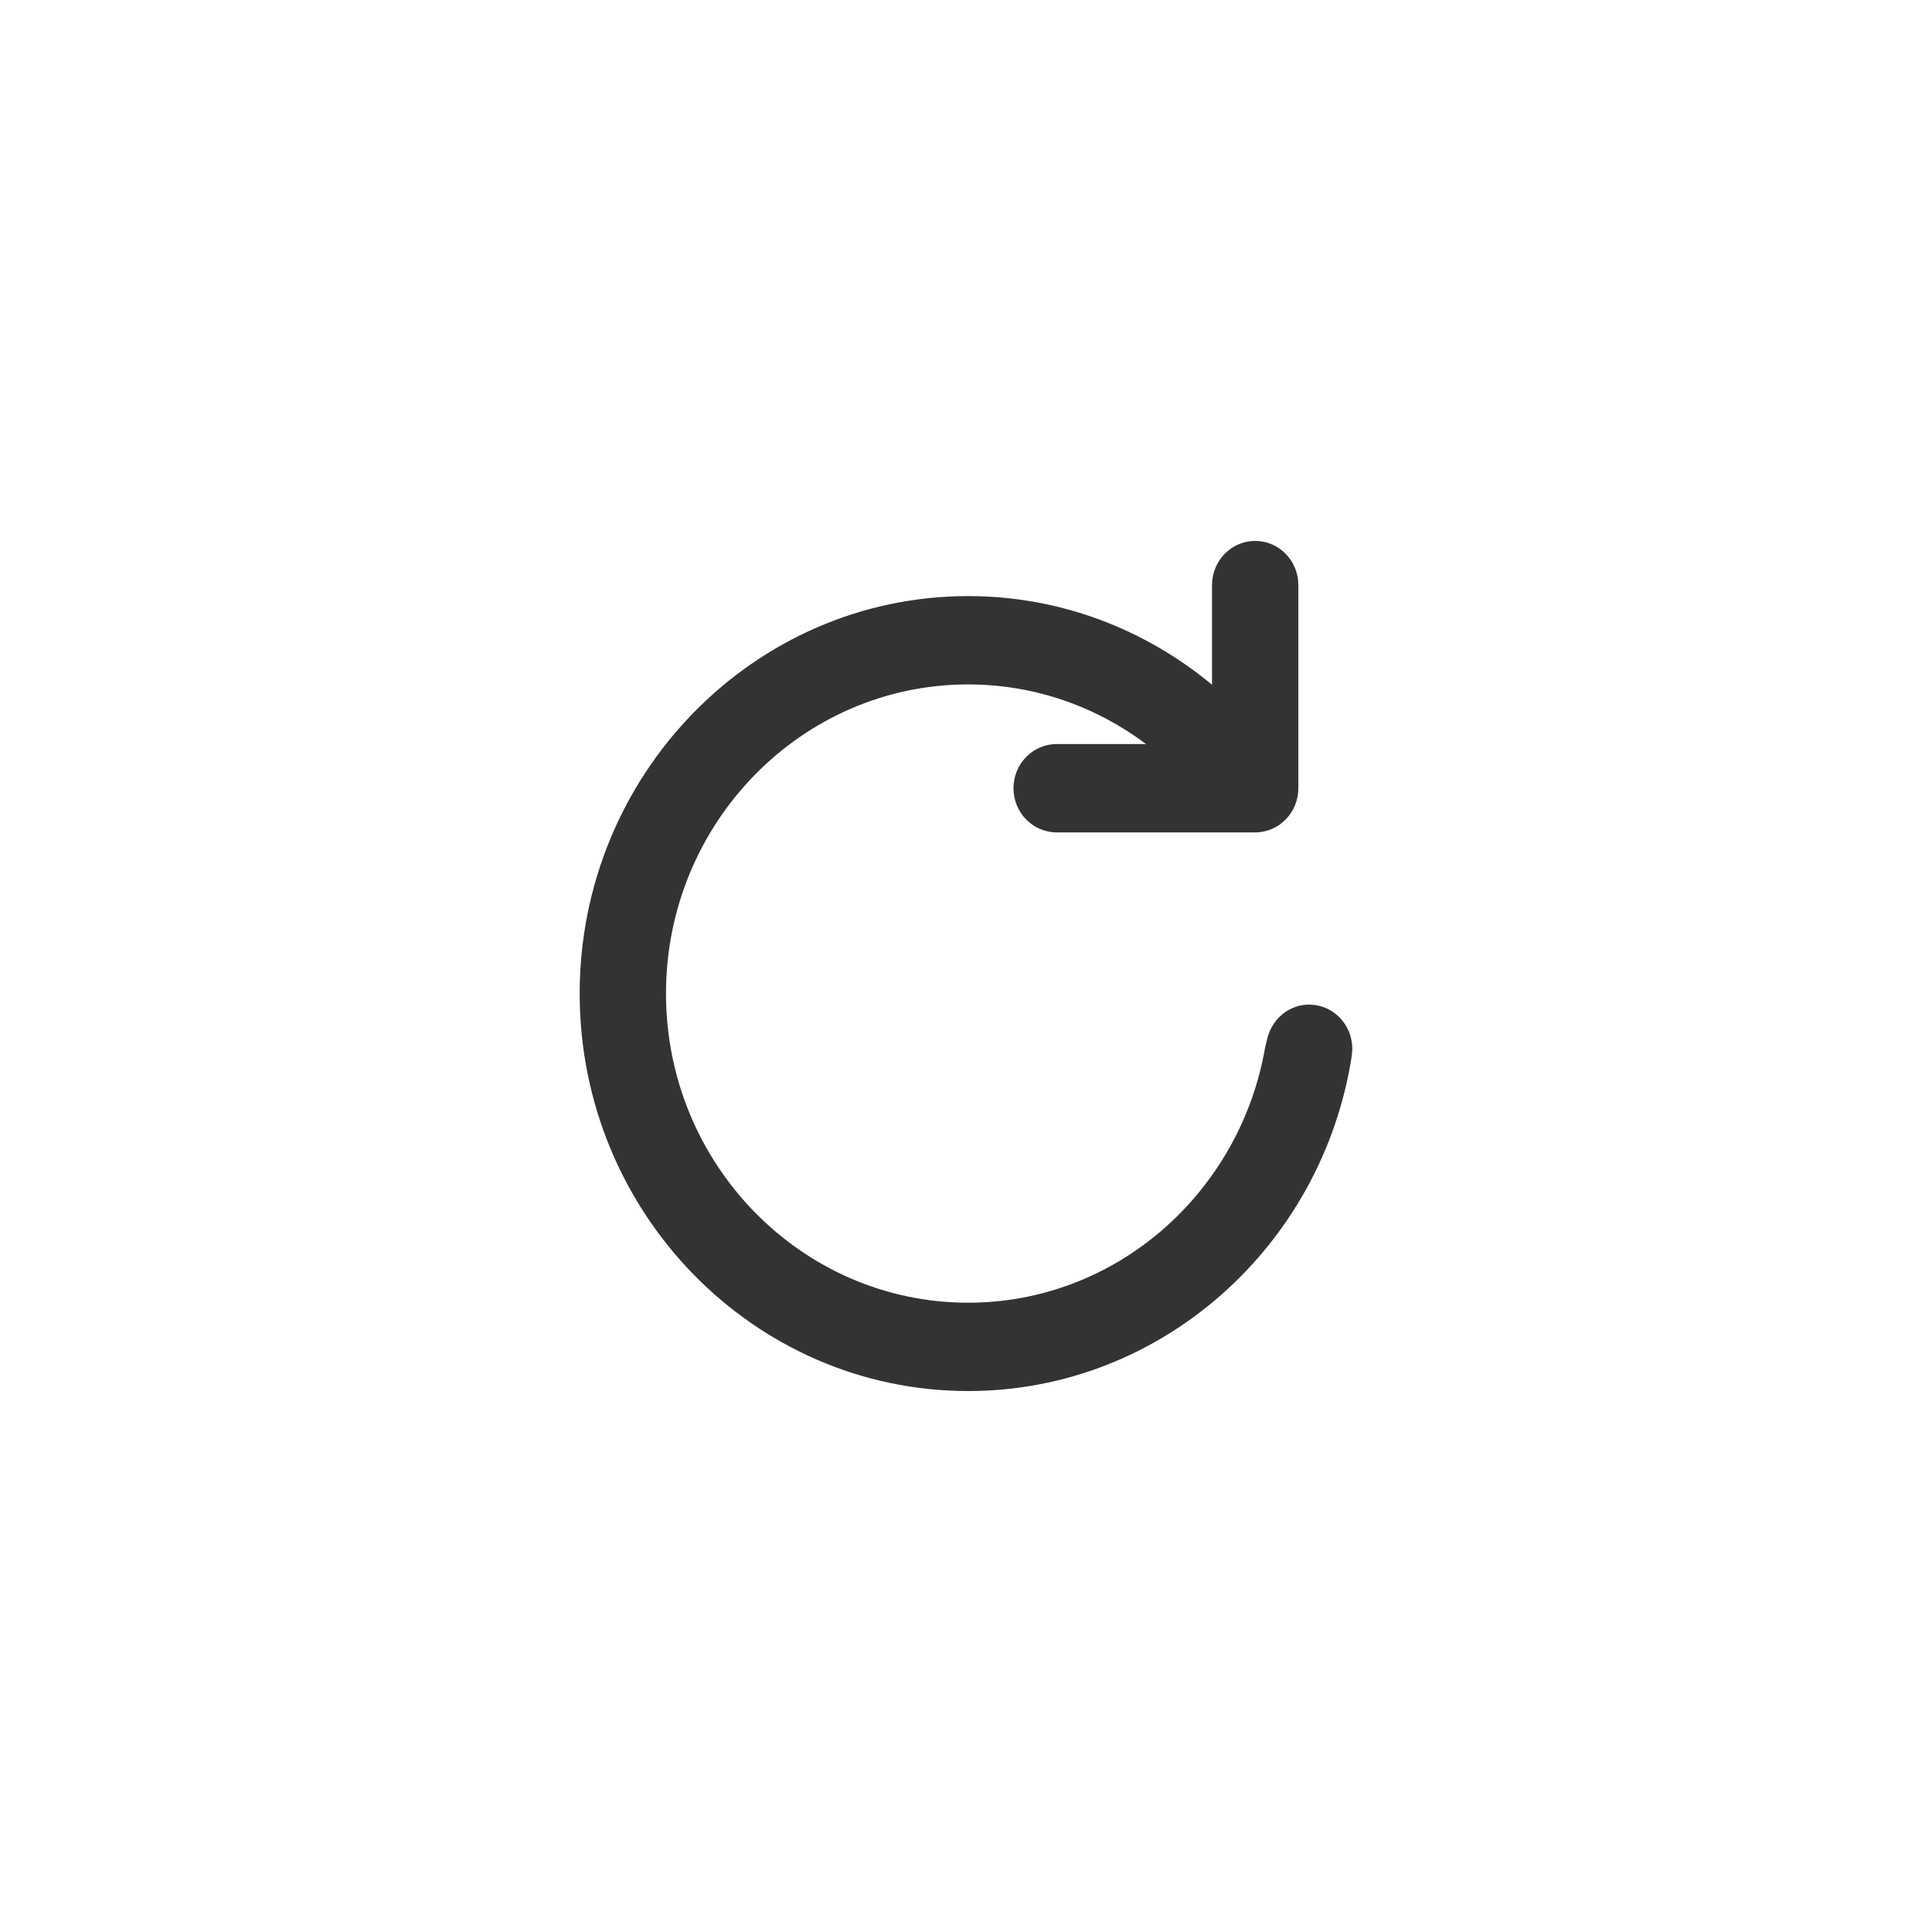 <svg id="SvgjsSvg1021" xmlns="http://www.w3.org/2000/svg" version="1.1" xmlns:xlink="http://www.w3.org/1999/xlink" xmlns:svgjs="http://svgjs.com/svgjs" width="50" height="50" viewBox="0 0 50 50"><title>Rectángulo 6 copia 2</title><desc>Created with Avocode.</desc><defs id="SvgjsDefs1022"></defs><path id="SvgjsPath1023" d="M729 950L729 900L779 900L779 950Z " fill="#ffffff" fill-opacity="1" transform="matrix(1,0,0,1,-729,-900)"></path><path id="SvgjsPath1024" d="M763.997 927.142C763.997 926.511 763.497 925.999 762.88 925.999C762.381 925.999 761.962 926.338 761.82 926.801L761.82 926.801C761.819 926.803 761.818 926.804 761.818 926.806C761.805 926.848 761.792 926.889 761.784 926.933C761.781 926.941 761.78 926.949 761.777 926.957C761.773 926.986 761.764 927.014 761.756 927.042C761.752 927.066 761.747 927.088 761.741 927.111C761.093 930.856 757.9 933.714 754.056 933.714C749.744 933.714 746.236 930.125 746.236 925.714C746.236 921.302 749.744 917.713 754.056 917.713C755.777 917.713 757.368 918.287 758.659 919.256L756.346 919.256C755.729 919.256 755.229 919.768 755.229 920.399C755.229 921.03 755.729 921.542 756.346 921.542L761.484 921.542C762.101 921.542 762.601 921.03 762.601 920.399L762.601 915.142C762.601 914.511 762.101 913.999 761.484 913.999C760.867 913.999 760.367 914.511 760.367 915.142L760.367 917.721C758.641 916.289 756.447 915.427 754.056 915.427C748.512 915.427 744.002 920.042 744.002 925.714C744.002 931.386 748.512 936 754.056 936C759.053 936 763.209 932.249 763.979 927.355C763.978 927.355 763.977 927.354 763.977 927.354C763.989 927.285 763.997 927.215 763.997 927.142Z " fill="#333333" fill-opacity="1" transform="matrix(1,0,0,1,-729,-900)"></path></svg>